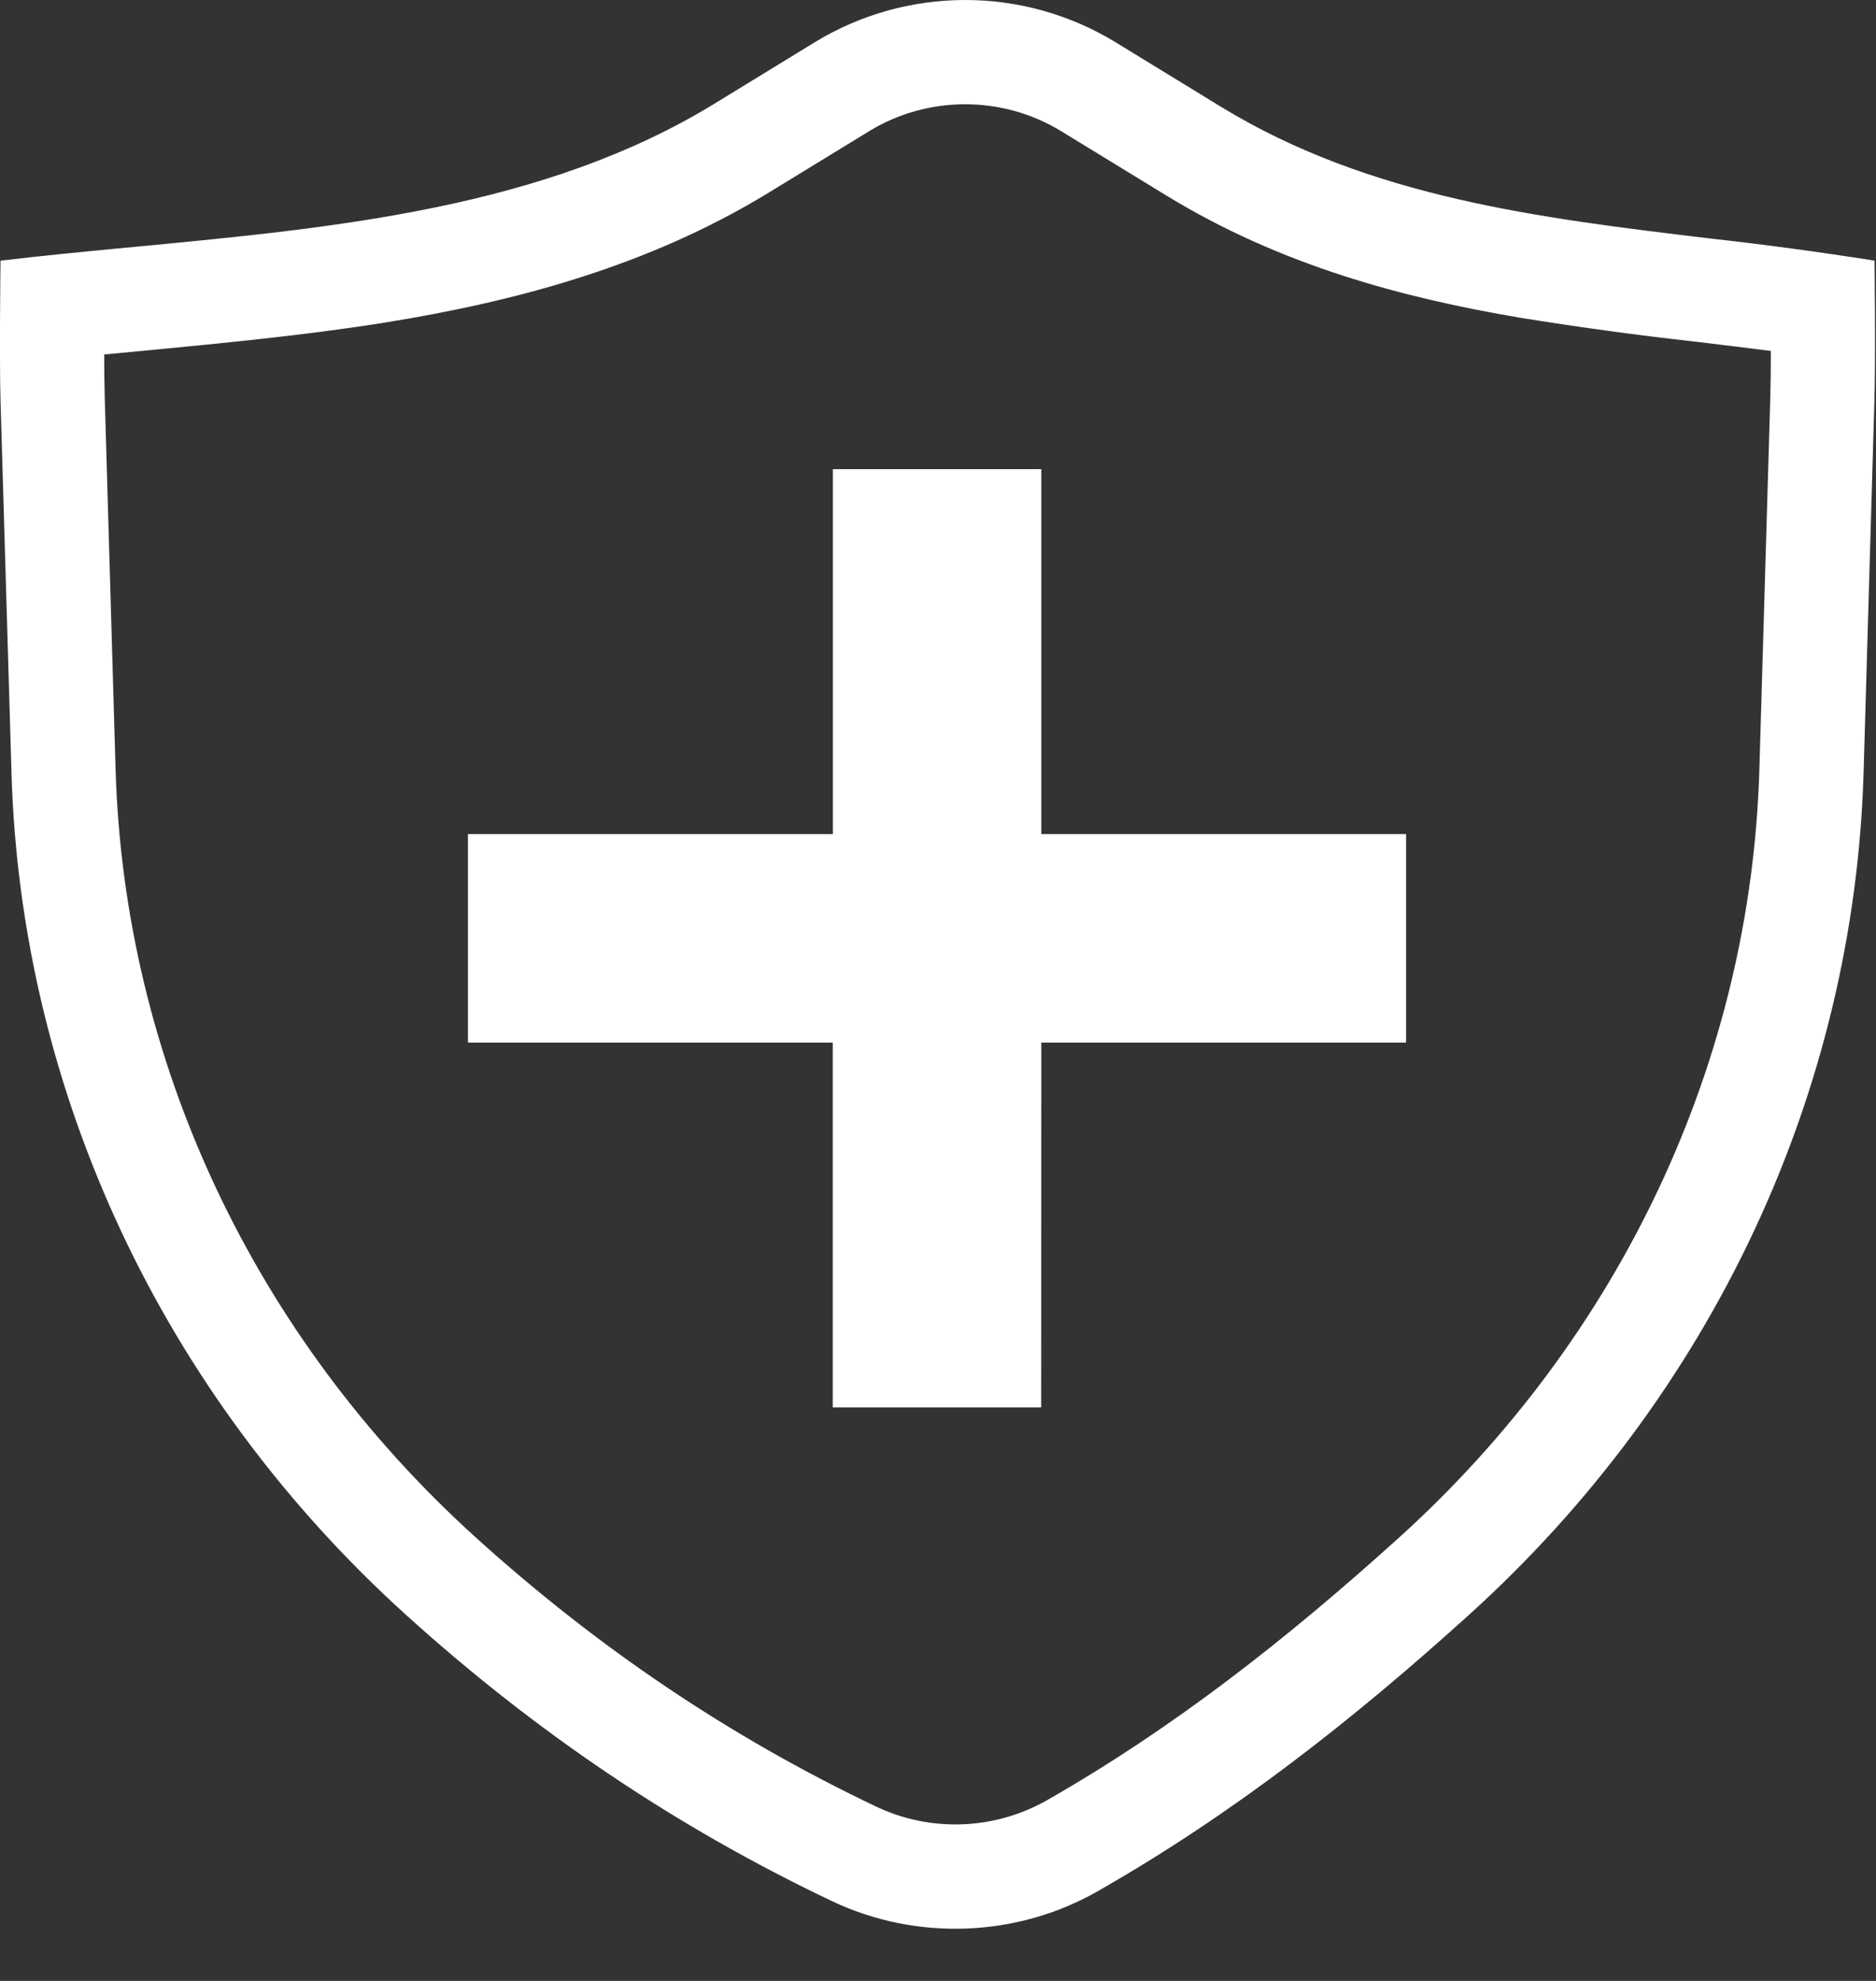 <?xml version="1.0" encoding="UTF-8"?> <svg xmlns="http://www.w3.org/2000/svg" width="18" height="19" viewBox="0 0 18 19" fill="none"><rect x="0" y="0" width="18" height="19" fill="#333333" stroke="none"/><path d="M7.991 8V4.5H9.991V8H13.491V10H9.991L9.99 13.499H7.99V10H4.49V8H7.991Z" fill="white"></path><path fill-rule="evenodd" clip-rule="evenodd" d="M3.902 15.495C5.126 16.601 6.467 17.514 7.981 18.234C8.792 18.619 9.754 18.584 10.532 18.14C11.843 17.392 12.985 16.492 14.088 15.495C16.428 13.382 17.791 10.475 17.881 7.408L17.985 3.833C17.997 3.417 17.986 2.5 17.986 2.5C17.46 2.417 16.933 2.346 16.405 2.287C14.77 2.091 13.142 1.896 11.713 1.023L10.695 0.4C10.262 0.138 9.766 0 9.261 0C8.755 0 8.259 0.138 7.826 0.4L6.851 0.997C5.217 1.995 3.227 2.184 1.3 2.367C0.864 2.408 0.43 2.45 0.005 2.5C0.005 2.5 -0.007 3.422 0.005 3.844L0.11 7.408C0.199 10.475 1.563 13.382 3.902 15.495ZM1 3.4C1 3.56 1.002 3.708 1.005 3.815L1.109 7.379C1.191 10.164 2.429 12.817 4.572 14.753C5.728 15.797 6.989 16.654 8.411 17.33C8.667 17.451 8.948 17.508 9.231 17.498C9.514 17.488 9.79 17.41 10.037 17.272C11.264 16.572 12.346 15.721 13.418 14.753C15.561 12.817 16.8 10.165 16.881 7.379L16.986 3.804C16.989 3.692 16.991 3.534 16.991 3.366C16.757 3.337 16.518 3.307 16.276 3.278L16.249 3.275C15.693 3.213 15.14 3.137 14.588 3.048C13.466 2.858 12.292 2.548 11.192 1.876L10.173 1.253C9.898 1.087 9.582 1 9.261 1C8.939 1 8.623 1.087 8.348 1.253L7.372 1.85C6.212 2.558 4.932 2.894 3.699 3.093C2.934 3.216 2.11 3.294 1.338 3.368L1 3.4Z" fill="white"></path></svg> 